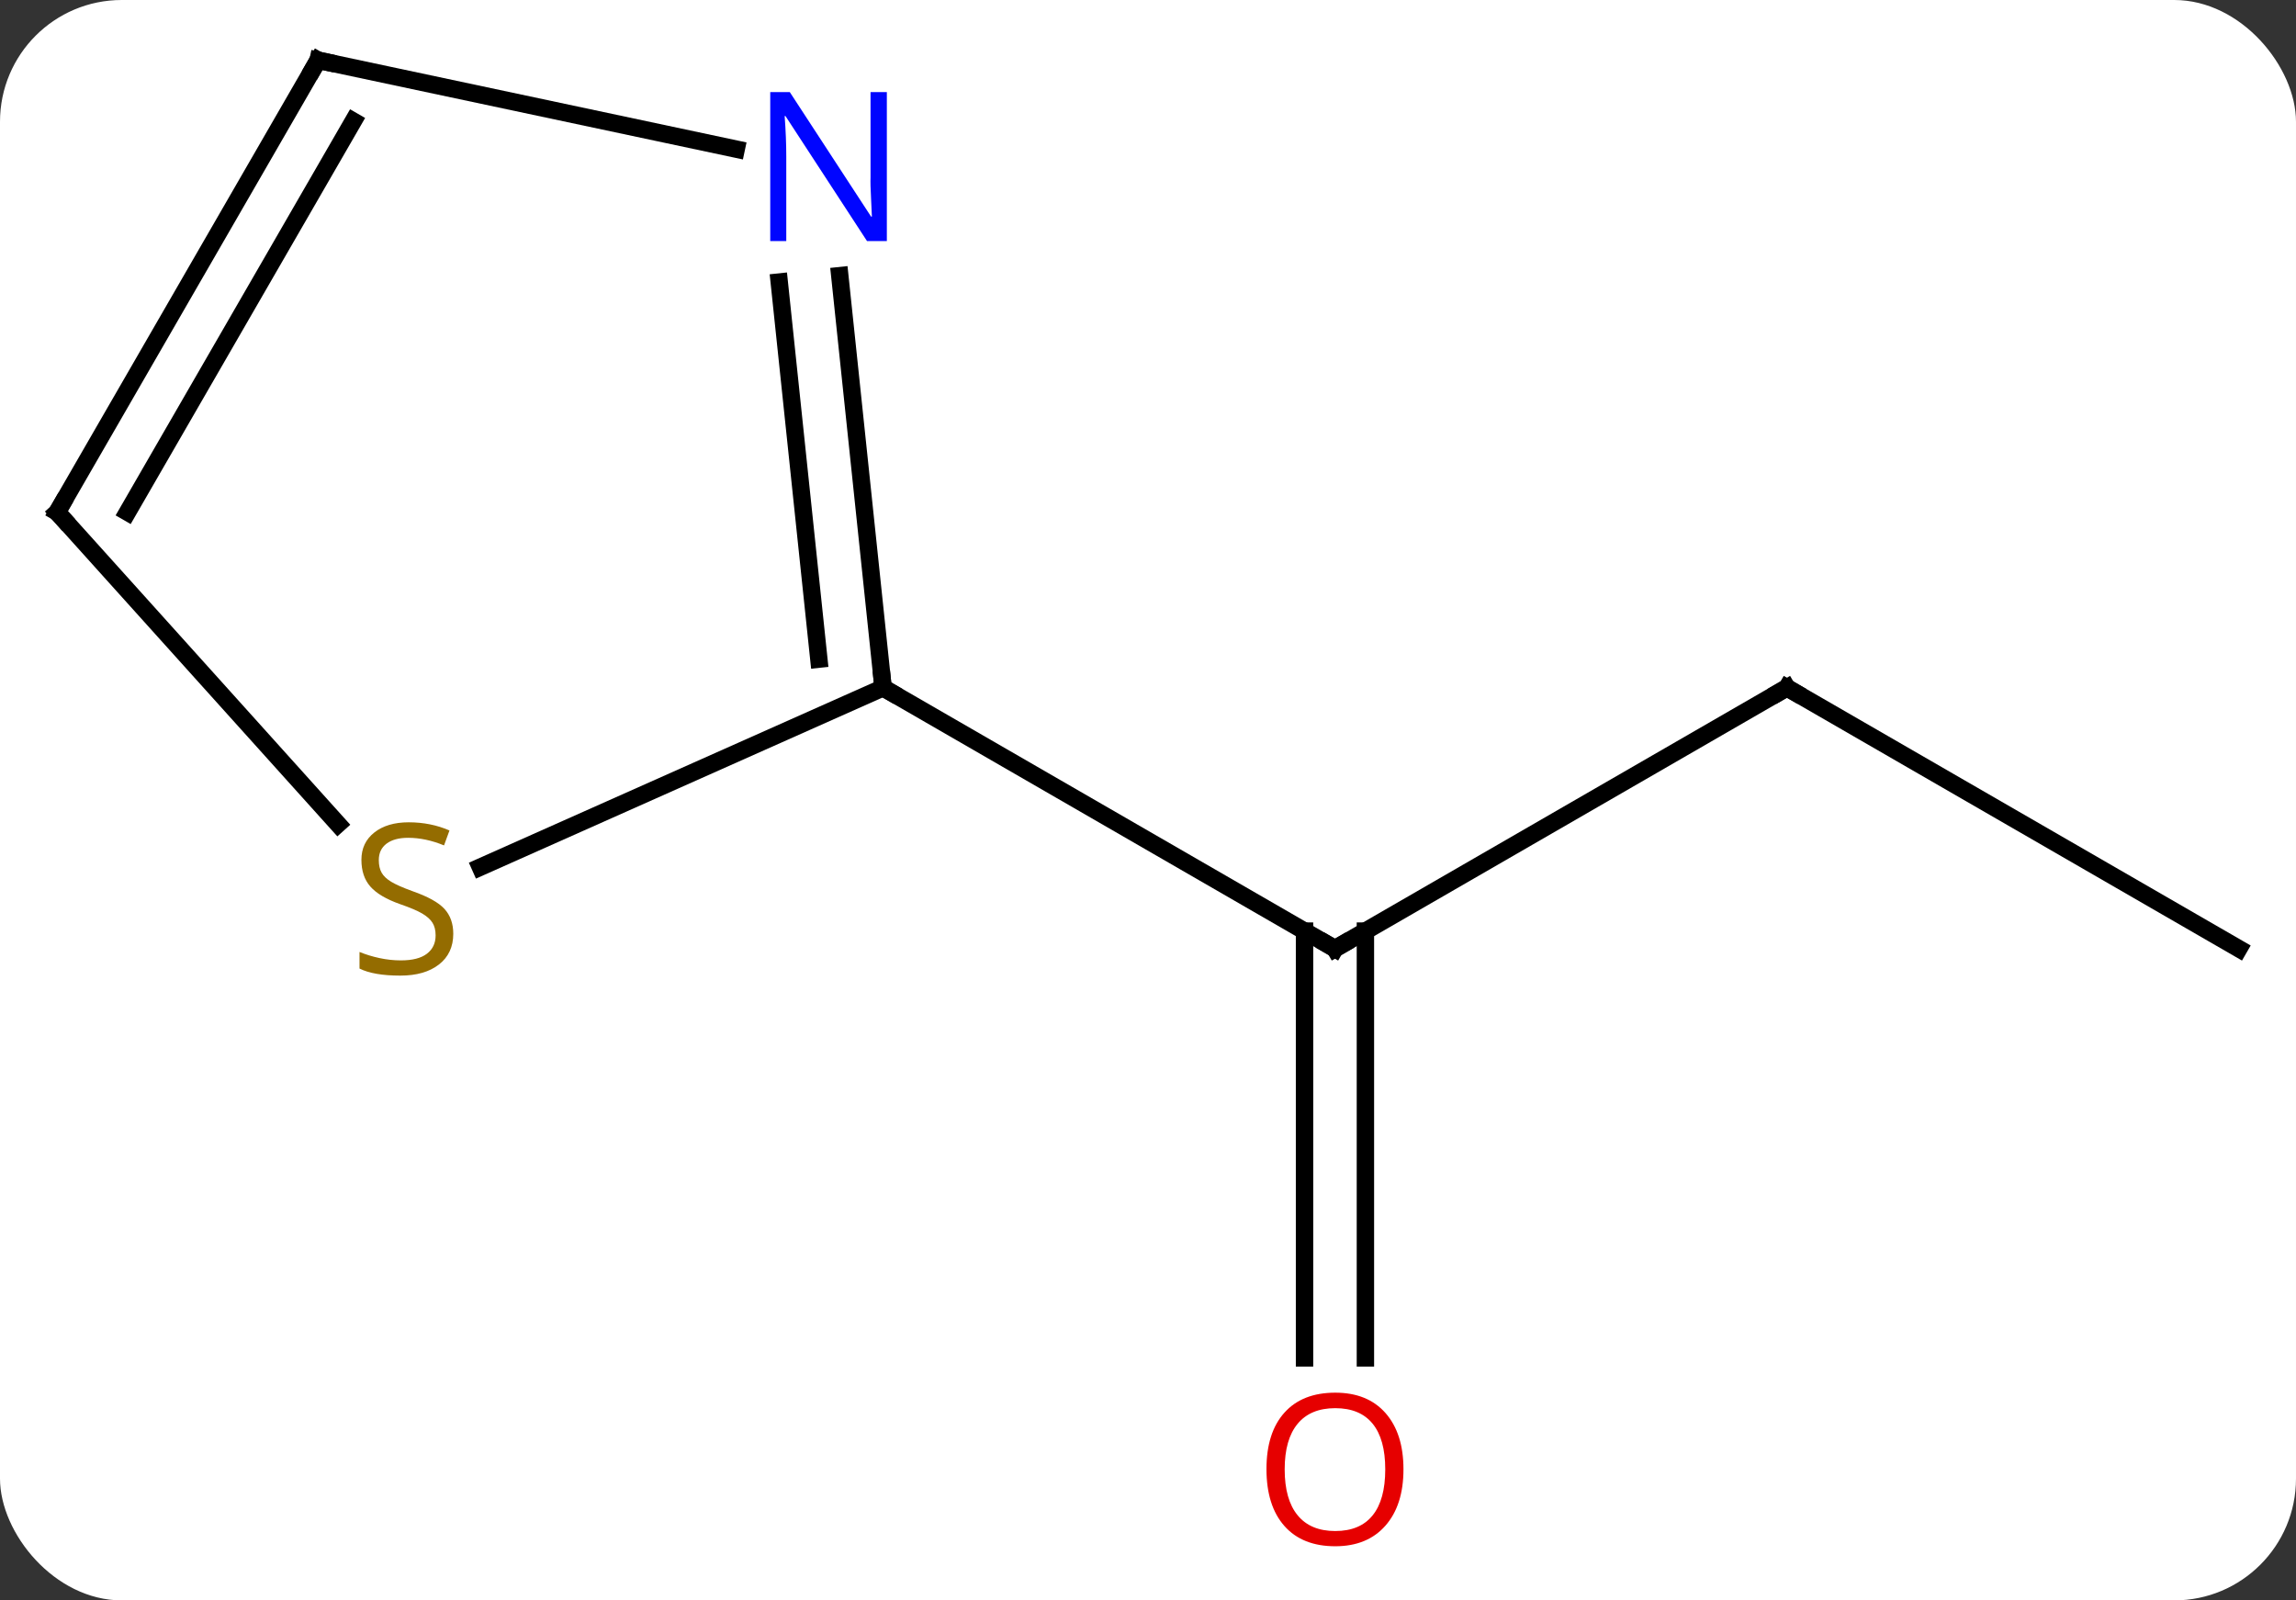<svg width="132" viewBox="0 0 132 92" style="fill-opacity:1; color-rendering:auto; color-interpolation:auto; text-rendering:auto; stroke:black; stroke-linecap:square; stroke-miterlimit:10; shape-rendering:auto; stroke-opacity:1; fill:black; stroke-dasharray:none; font-weight:normal; stroke-width:1; font-family:'Open Sans'; font-style:normal; stroke-linejoin:miter; font-size:12; stroke-dashoffset:0; image-rendering:auto;" height="92" class="cas-substance-image" xmlns:xlink="http://www.w3.org/1999/xlink" xmlns="http://www.w3.org/2000/svg"><rect x="0" y="0" width="132" height="92" fill="#333333" stroke="none"/><svg class="cas-substance-single-component"><rect y="0" x="0" width="132" stroke="none" ry="7" rx="7" height="92" fill="white" class="cas-substance-group"/><svg y="0" x="0" width="132" viewBox="0 0 132 92" style="fill:black;" height="92" class="cas-substance-single-component-image"><svg><g><g transform="translate(66,44)" style="text-rendering:geometricPrecision; color-rendering:optimizeQuality; color-interpolation:linearRGB; stroke-linecap:butt; image-rendering:optimizeQuality;"><line y2="-4.464" y1="10.536" x2="36.732" x1="10.749" style="fill:none;"/><line y2="34.059" y1="9.526" x2="8.999" x1="8.999" style="fill:none;"/><line y2="34.059" y1="9.526" x2="12.499" x1="12.499" style="fill:none;"/><line y2="-4.464" y1="10.536" x2="-15.231" x1="10.749" style="fill:none;"/><line y2="10.536" y1="-4.464" x2="62.712" x1="36.732" style="fill:none;"/><line y2="-28.154" y1="-4.464" x2="-17.72" x1="-15.231" style="fill:none;"/><line y2="-27.788" y1="-6.108" x2="-21.201" x1="-18.923" style="fill:none;"/><line y2="5.847" y1="-4.464" x2="-38.384" x1="-15.231" style="fill:none;"/><line y2="-40.536" y1="-35.427" x2="-47.712" x1="-23.674" style="fill:none;"/><line y2="-14.556" y1="3.374" x2="-62.712" x1="-46.568" style="fill:none;"/><line y2="-14.556" y1="-40.536" x2="-62.712" x1="-47.712" style="fill:none;"/><line y2="-14.556" y1="-37.036" x2="-58.67" x1="-45.691" style="fill:none;"/><path style="fill:none; stroke-miterlimit:5;" d="M11.182 10.286 L10.749 10.536 L10.316 10.286"/><path style="fill:none; stroke-miterlimit:5;" d="M36.299 -4.214 L36.732 -4.464 L37.165 -4.214"/></g><g transform="translate(66,44)" style="stroke-linecap:butt; fill:rgb(230,0,0); text-rendering:geometricPrecision; color-rendering:optimizeQuality; image-rendering:optimizeQuality; font-family:'Open Sans'; stroke:rgb(230,0,0); color-interpolation:linearRGB; stroke-miterlimit:5;"><path style="stroke:none;" d="M14.687 40.466 Q14.687 42.528 13.647 43.708 Q12.608 44.888 10.765 44.888 Q8.874 44.888 7.843 43.724 Q6.811 42.559 6.811 40.45 Q6.811 38.356 7.843 37.208 Q8.874 36.059 10.765 36.059 Q12.624 36.059 13.655 37.231 Q14.687 38.403 14.687 40.466 ZM7.858 40.466 Q7.858 42.2 8.601 43.106 Q9.343 44.013 10.765 44.013 Q12.187 44.013 12.913 43.114 Q13.64 42.216 13.64 40.466 Q13.64 38.731 12.913 37.841 Q12.187 36.95 10.765 36.95 Q9.343 36.95 8.601 37.849 Q7.858 38.747 7.858 40.466 Z"/><path style="fill:none; stroke:black;" d="M-15.283 -4.961 L-15.231 -4.464 L-14.798 -4.214"/><path style="fill:rgb(0,5,255); stroke:none;" d="M-15.014 -30.143 L-16.155 -30.143 L-20.843 -37.33 L-20.889 -37.33 Q-20.796 -36.065 -20.796 -35.018 L-20.796 -30.143 L-21.718 -30.143 L-21.718 -38.705 L-20.593 -38.705 L-15.921 -31.549 L-15.874 -31.549 Q-15.874 -31.705 -15.921 -32.565 Q-15.968 -33.424 -15.952 -33.799 L-15.952 -38.705 L-15.014 -38.705 L-15.014 -30.143 Z"/><path style="fill:rgb(148,108,0); stroke:none;" d="M-39.941 9.678 Q-39.941 10.803 -40.761 11.443 Q-41.581 12.084 -42.988 12.084 Q-44.519 12.084 -45.331 11.678 L-45.331 10.724 Q-44.8 10.943 -44.183 11.076 Q-43.566 11.209 -42.956 11.209 Q-41.956 11.209 -41.456 10.826 Q-40.956 10.443 -40.956 9.771 Q-40.956 9.334 -41.136 9.045 Q-41.316 8.756 -41.73 8.513 Q-42.144 8.271 -43.003 7.974 Q-44.191 7.553 -44.706 6.967 Q-45.222 6.381 -45.222 5.428 Q-45.222 4.443 -44.48 3.857 Q-43.738 3.271 -42.503 3.271 Q-41.238 3.271 -40.159 3.74 L-40.472 4.599 Q-41.534 4.162 -42.534 4.162 Q-43.331 4.162 -43.777 4.498 Q-44.222 4.834 -44.222 5.443 Q-44.222 5.881 -44.058 6.17 Q-43.894 6.459 -43.503 6.693 Q-43.113 6.928 -42.3 7.224 Q-40.956 7.693 -40.449 8.248 Q-39.941 8.803 -39.941 9.678 Z"/><path style="fill:none; stroke:black;" d="M-47.223 -40.432 L-47.712 -40.536 L-47.962 -40.103"/><path style="fill:none; stroke:black;" d="M-62.377 -14.184 L-62.712 -14.556 L-62.462 -14.989"/></g></g></svg></svg></svg></svg>
